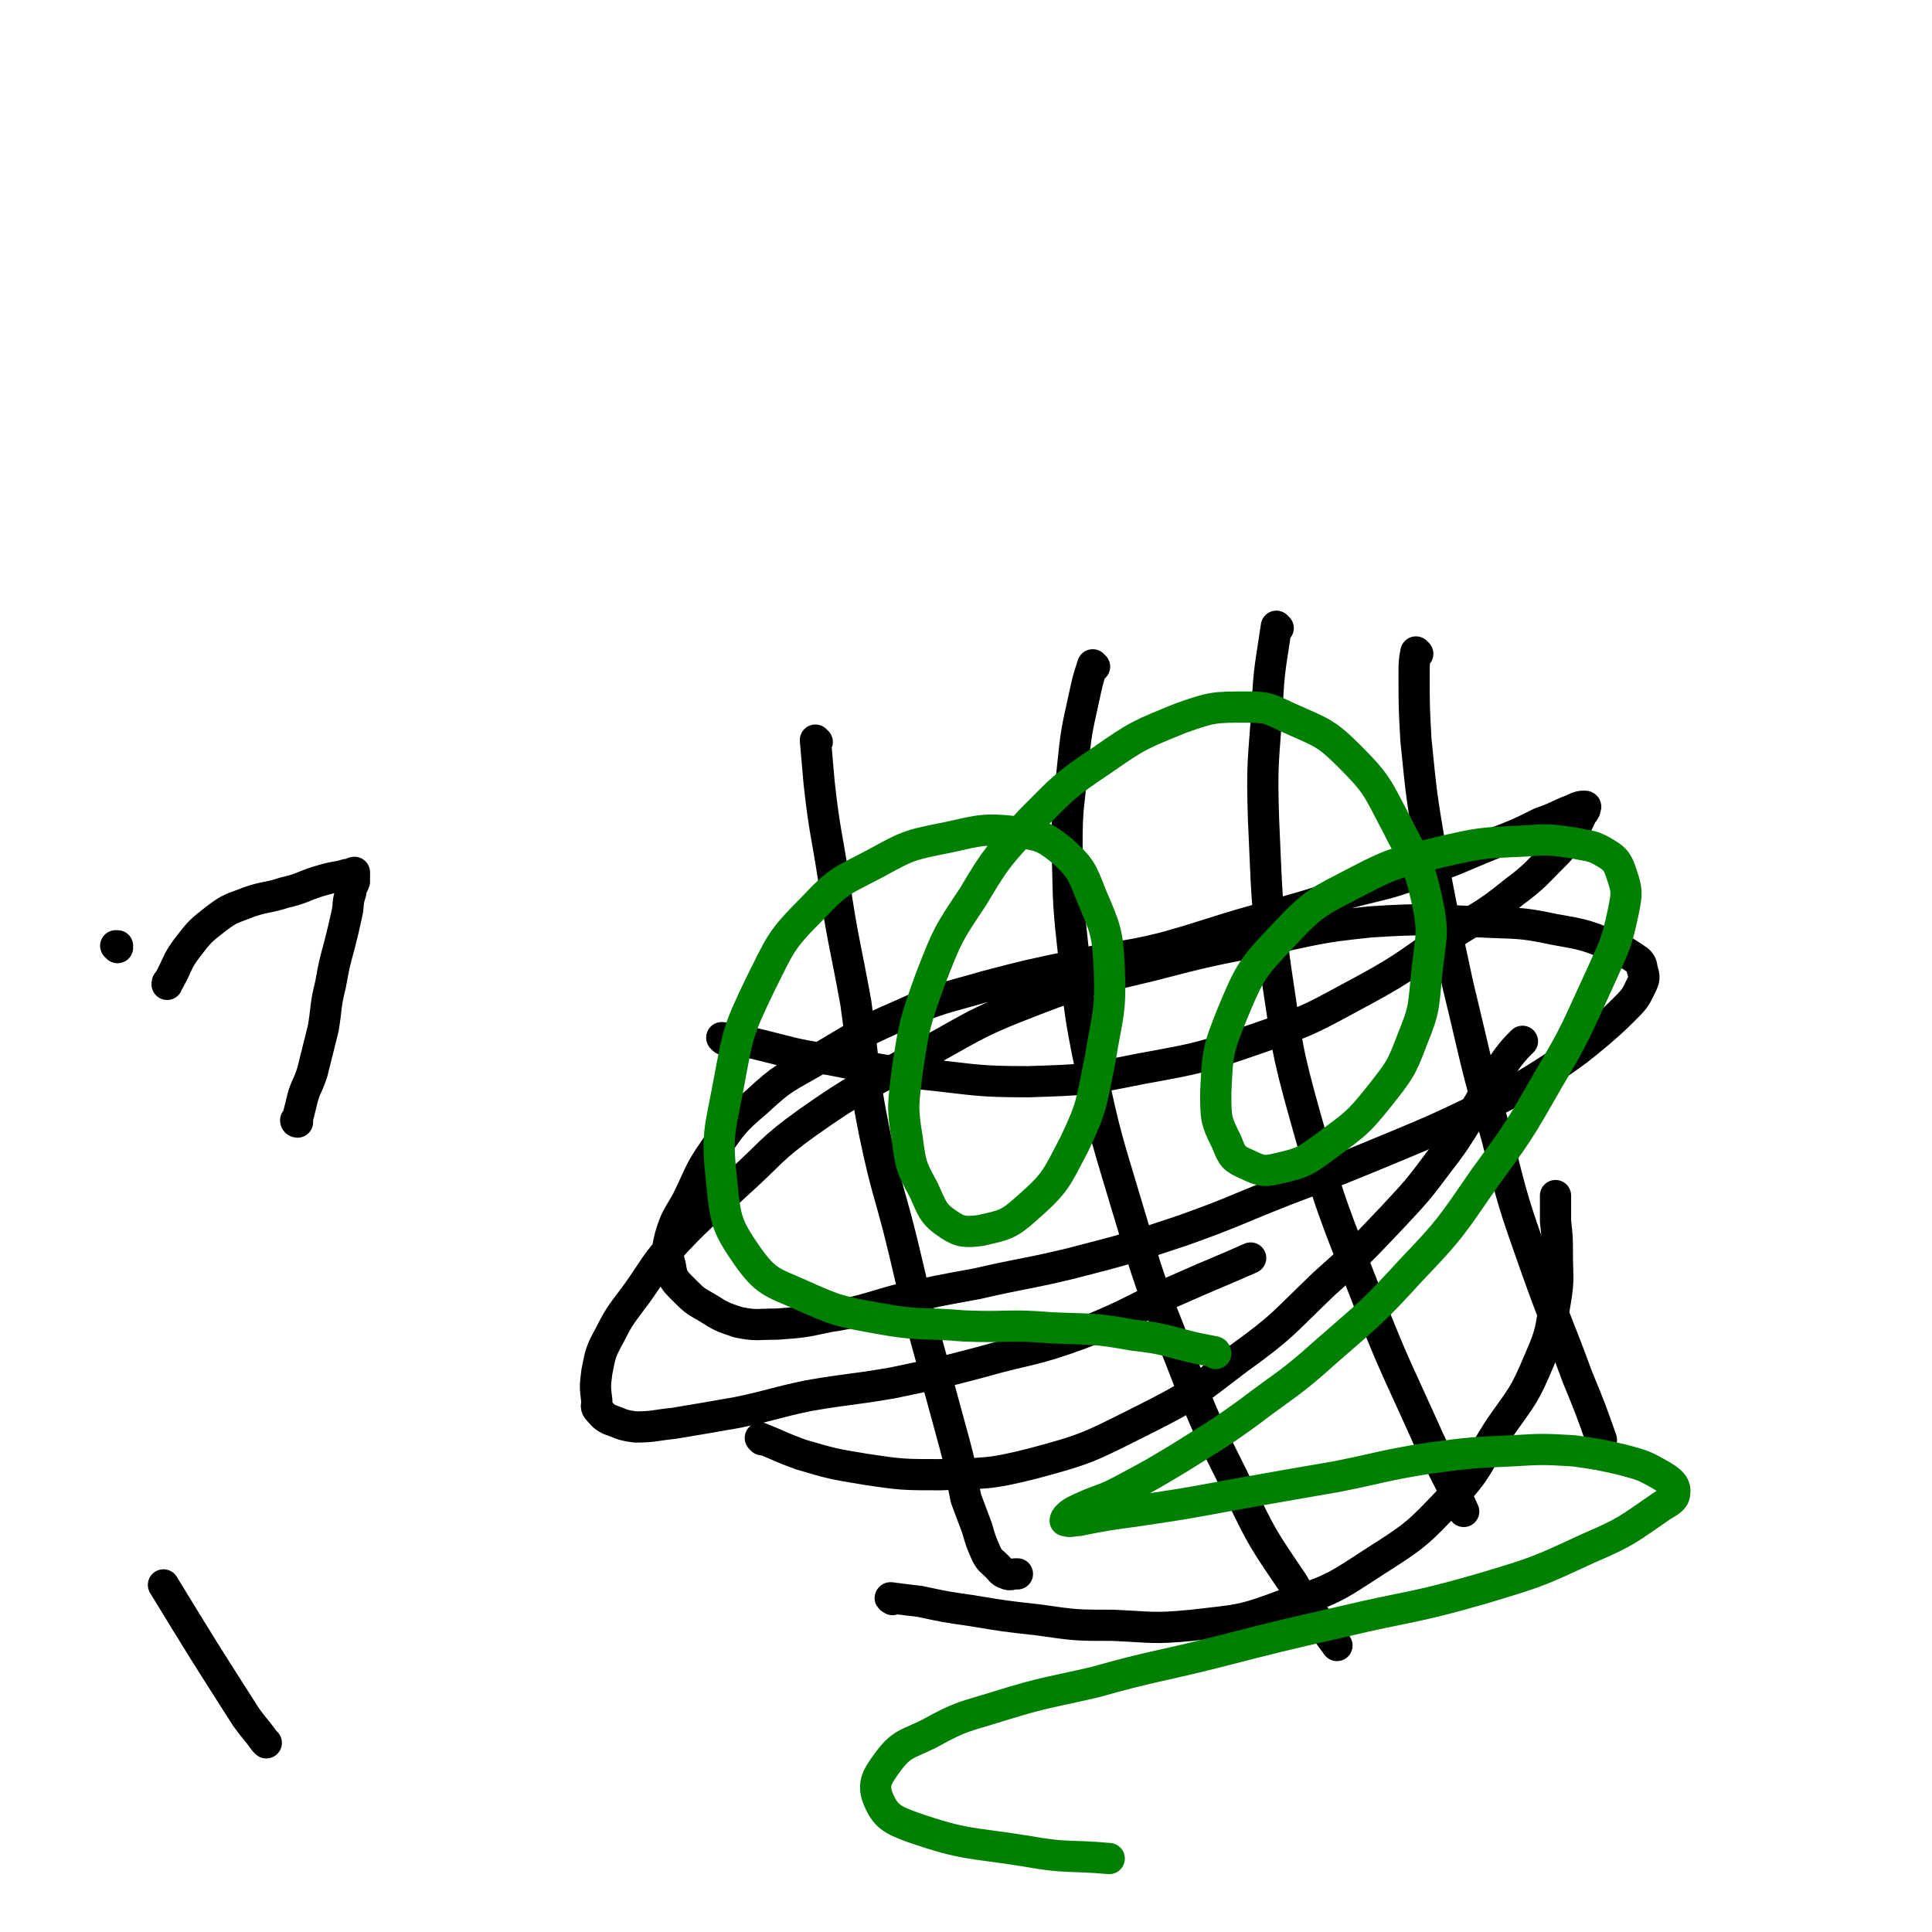 <svg viewBox='0 0 1052 1052' version='1.1' xmlns='http://www.w3.org/2000/svg' xmlns:xlink='http://www.w3.org/1999/xlink'><g fill='none' stroke='#000000' stroke-width='17' stroke-linecap='round' stroke-linejoin='round'><path d='M145,949c0,0 0,0 -1,-1 -5,-7 -5,-6 -10,-13 -23,-36 -23,-36 -45,-72 '/><path d='M64,516c0,0 0,0 -1,-1 0,0 1,0 1,0 '/><path d='M162,611c0,0 -1,0 -1,-1 0,0 1,-1 1,-1 1,-4 1,-4 2,-8 2,-9 3,-8 6,-17 3,-12 3,-12 6,-24 2,-12 1,-12 4,-24 2,-11 2,-11 5,-22 2,-8 2,-8 4,-17 1,-5 0,-5 2,-11 0,-3 1,-3 2,-6 0,-1 0,-1 0,-3 0,-1 0,-1 0,-2 -1,0 -1,1 -2,1 -2,0 -2,0 -5,1 -6,1 -6,1 -13,3 -9,3 -9,4 -18,6 -9,3 -10,2 -19,5 -10,4 -10,3 -18,9 -9,7 -9,7 -16,16 -6,8 -5,9 -10,18 -1,1 -1,1 -1,2 '/><path d='M394,566c0,0 -1,-1 -1,-1 8,1 9,2 17,3 21,5 21,6 42,9 26,5 26,6 52,8 28,3 28,4 56,4 31,-1 31,-1 61,-7 33,-6 33,-6 65,-17 29,-10 29,-11 57,-26 24,-13 24,-15 47,-30 17,-11 18,-10 34,-23 12,-9 12,-10 23,-21 5,-5 5,-6 9,-12 3,-4 3,-5 5,-9 1,-2 1,-1 2,-3 0,-1 1,-2 0,-2 -2,0 -3,0 -7,2 -8,3 -8,4 -17,7 -12,6 -12,6 -25,11 -20,8 -20,9 -41,16 -19,7 -19,6 -38,11 -26,8 -26,8 -51,15 -25,7 -25,8 -50,15 -24,6 -25,4 -50,10 -24,5 -24,5 -47,11 -24,7 -25,6 -47,16 -23,10 -23,11 -45,24 -17,10 -18,9 -33,23 -13,11 -13,12 -23,26 -9,13 -8,14 -15,28 -5,9 -6,9 -9,19 -2,8 -2,9 0,16 1,7 2,8 7,13 6,6 6,6 13,10 8,5 8,5 17,8 10,2 10,1 21,1 14,-1 14,-1 28,-4 19,-3 19,-4 37,-9 22,-5 22,-5 44,-9 26,-6 26,-5 51,-11 31,-8 31,-8 61,-18 28,-10 28,-11 56,-22 29,-11 29,-11 58,-23 24,-10 24,-10 47,-21 21,-11 21,-10 41,-23 13,-9 13,-9 25,-19 8,-7 8,-7 15,-14 5,-5 5,-6 8,-12 2,-4 1,-5 0,-9 0,-2 -1,-3 -2,-4 -6,-4 -7,-5 -14,-8 -15,-6 -15,-6 -32,-9 -19,-4 -19,-3 -39,-4 -30,-1 -31,-2 -61,0 -29,3 -29,4 -58,10 -31,6 -31,6 -62,14 -33,8 -33,7 -64,19 -34,13 -33,15 -65,32 -29,16 -30,15 -57,34 -21,15 -20,17 -39,34 -16,15 -17,14 -33,31 -12,13 -11,14 -21,28 -8,11 -9,11 -15,23 -5,9 -5,10 -7,20 -1,8 -1,8 0,16 0,2 -1,3 1,5 2,2 2,3 6,5 6,2 6,3 14,4 10,0 11,-1 21,-2 18,-3 18,-3 35,-6 19,-4 19,-5 38,-9 23,-4 23,-3 46,-7 24,-5 24,-5 47,-11 28,-8 29,-6 56,-16 28,-11 27,-13 55,-25 18,-8 19,-8 37,-16 '/><path d='M415,784c0,0 -1,-1 -1,-1 10,4 11,5 22,9 17,5 17,5 35,8 20,3 21,3 41,3 25,-1 26,0 50,-6 30,-8 31,-9 59,-23 28,-14 28,-15 53,-34 25,-18 24,-19 47,-41 19,-17 19,-17 37,-36 14,-15 14,-15 26,-31 11,-14 10,-15 20,-29 8,-14 8,-14 17,-27 4,-5 4,-5 8,-9 '/><path d='M486,871c0,0 -2,-1 -1,-1 7,1 8,1 16,2 14,3 14,3 28,5 18,3 18,3 36,5 21,3 21,3 41,3 22,1 22,2 43,0 25,-3 26,-2 50,-11 26,-8 27,-9 50,-24 22,-14 23,-15 41,-34 16,-17 14,-19 27,-39 12,-17 13,-17 21,-36 7,-16 6,-16 9,-33 2,-12 1,-13 1,-25 0,-9 0,-9 -1,-18 0,-3 0,-3 0,-5 0,-5 0,-5 0,-9 '/><path d='M445,404c0,0 -1,-1 -1,-1 1,11 1,12 2,23 3,27 4,27 8,53 5,34 6,34 12,67 5,35 3,35 10,70 7,34 9,34 17,68 7,30 7,30 15,59 6,22 6,22 12,44 4,15 3,15 6,29 3,8 3,8 6,16 2,7 2,7 5,14 2,4 3,4 6,7 2,2 2,3 5,4 2,1 3,0 5,0 1,0 1,0 1,0 0,0 0,0 0,0 '/><path d='M596,363c0,0 -1,-1 -1,-1 -3,9 -3,10 -5,19 -4,18 -4,18 -6,37 -2,21 -3,21 -3,42 1,27 0,27 3,54 4,34 3,35 10,68 8,38 9,39 20,76 12,40 12,40 28,80 14,36 14,36 32,72 13,27 13,27 30,52 10,18 12,17 24,34 '/><path d='M696,342c0,0 -1,-1 -1,-1 -3,21 -4,22 -5,44 -2,30 -3,30 -2,61 2,42 1,42 7,84 6,39 5,40 16,79 14,50 15,50 34,99 15,38 16,38 33,76 9,19 10,19 19,39 '/><path d='M772,356c0,0 -1,-1 -1,-1 -1,5 -1,6 -1,12 0,18 0,18 1,36 3,30 3,30 8,60 7,37 7,37 15,74 10,41 9,41 21,82 9,36 9,36 21,70 11,31 12,31 23,61 7,17 7,17 13,34 '/></g>
<g fill='none' stroke='#008000' stroke-width='17' stroke-linecap='round' stroke-linejoin='round'><path d='M662,737c0,0 0,-1 -1,-1 -5,-1 -5,-1 -10,-2 -17,-4 -16,-5 -34,-7 -22,-4 -22,-3 -45,-4 -23,-2 -23,0 -47,-1 -23,-2 -24,0 -46,-4 -22,-4 -23,-4 -43,-13 -16,-7 -19,-7 -29,-21 -11,-16 -12,-19 -14,-40 -3,-27 -1,-28 4,-55 5,-27 5,-28 17,-53 11,-22 11,-24 28,-41 15,-16 16,-15 35,-25 18,-10 19,-10 39,-14 18,-4 20,-5 38,-3 12,2 14,2 24,10 10,9 11,11 16,24 8,19 9,20 10,40 1,25 -1,25 -5,50 -5,24 -4,25 -14,46 -10,19 -10,21 -26,35 -10,9 -12,9 -25,12 -8,1 -11,1 -17,-3 -9,-6 -9,-8 -14,-19 -7,-13 -7,-13 -9,-28 -3,-18 -2,-19 0,-37 4,-26 4,-26 13,-51 9,-23 9,-23 23,-44 13,-22 14,-22 31,-41 18,-18 18,-19 39,-33 20,-14 21,-14 43,-23 17,-6 18,-6 36,-6 12,0 12,1 23,6 18,8 20,8 33,21 15,15 15,17 25,36 10,20 12,20 17,42 4,19 2,20 0,39 -2,19 -1,20 -8,37 -6,16 -7,17 -18,31 -12,15 -13,15 -29,27 -11,8 -12,9 -25,12 -8,2 -10,2 -18,-2 -7,-3 -8,-4 -11,-12 -6,-12 -6,-13 -6,-27 1,-22 1,-23 9,-43 10,-24 11,-25 29,-44 16,-17 18,-17 39,-28 21,-11 22,-10 45,-16 22,-5 22,-5 45,-6 14,-1 14,-1 28,1 9,2 10,1 18,6 5,3 6,5 8,11 3,9 3,10 1,20 -4,19 -5,19 -13,37 -13,28 -12,28 -28,55 -16,28 -16,28 -35,54 -18,26 -18,27 -40,50 -21,23 -22,23 -46,44 -20,18 -21,17 -42,33 -18,13 -19,13 -38,25 -15,9 -15,9 -30,17 -11,6 -12,5 -23,10 -4,2 -5,2 -8,5 -1,1 -1,2 -1,2 3,1 4,0 7,0 15,-3 15,-3 30,-5 27,-4 27,-4 54,-9 28,-5 28,-5 57,-10 25,-5 25,-6 50,-10 23,-3 23,-3 45,-4 17,-1 17,-1 34,0 14,2 14,2 27,5 11,3 11,3 20,8 5,3 8,5 8,9 0,4 -2,5 -7,8 -19,13 -19,14 -40,23 -28,13 -28,13 -58,22 -38,11 -38,9 -76,18 -35,8 -35,8 -70,17 -32,8 -33,7 -65,16 -26,6 -26,5 -52,13 -19,6 -20,5 -38,15 -12,6 -15,5 -23,16 -5,7 -8,11 -5,19 4,10 8,12 19,16 29,10 31,8 62,13 22,4 23,2 45,4 '/></g>
</svg>